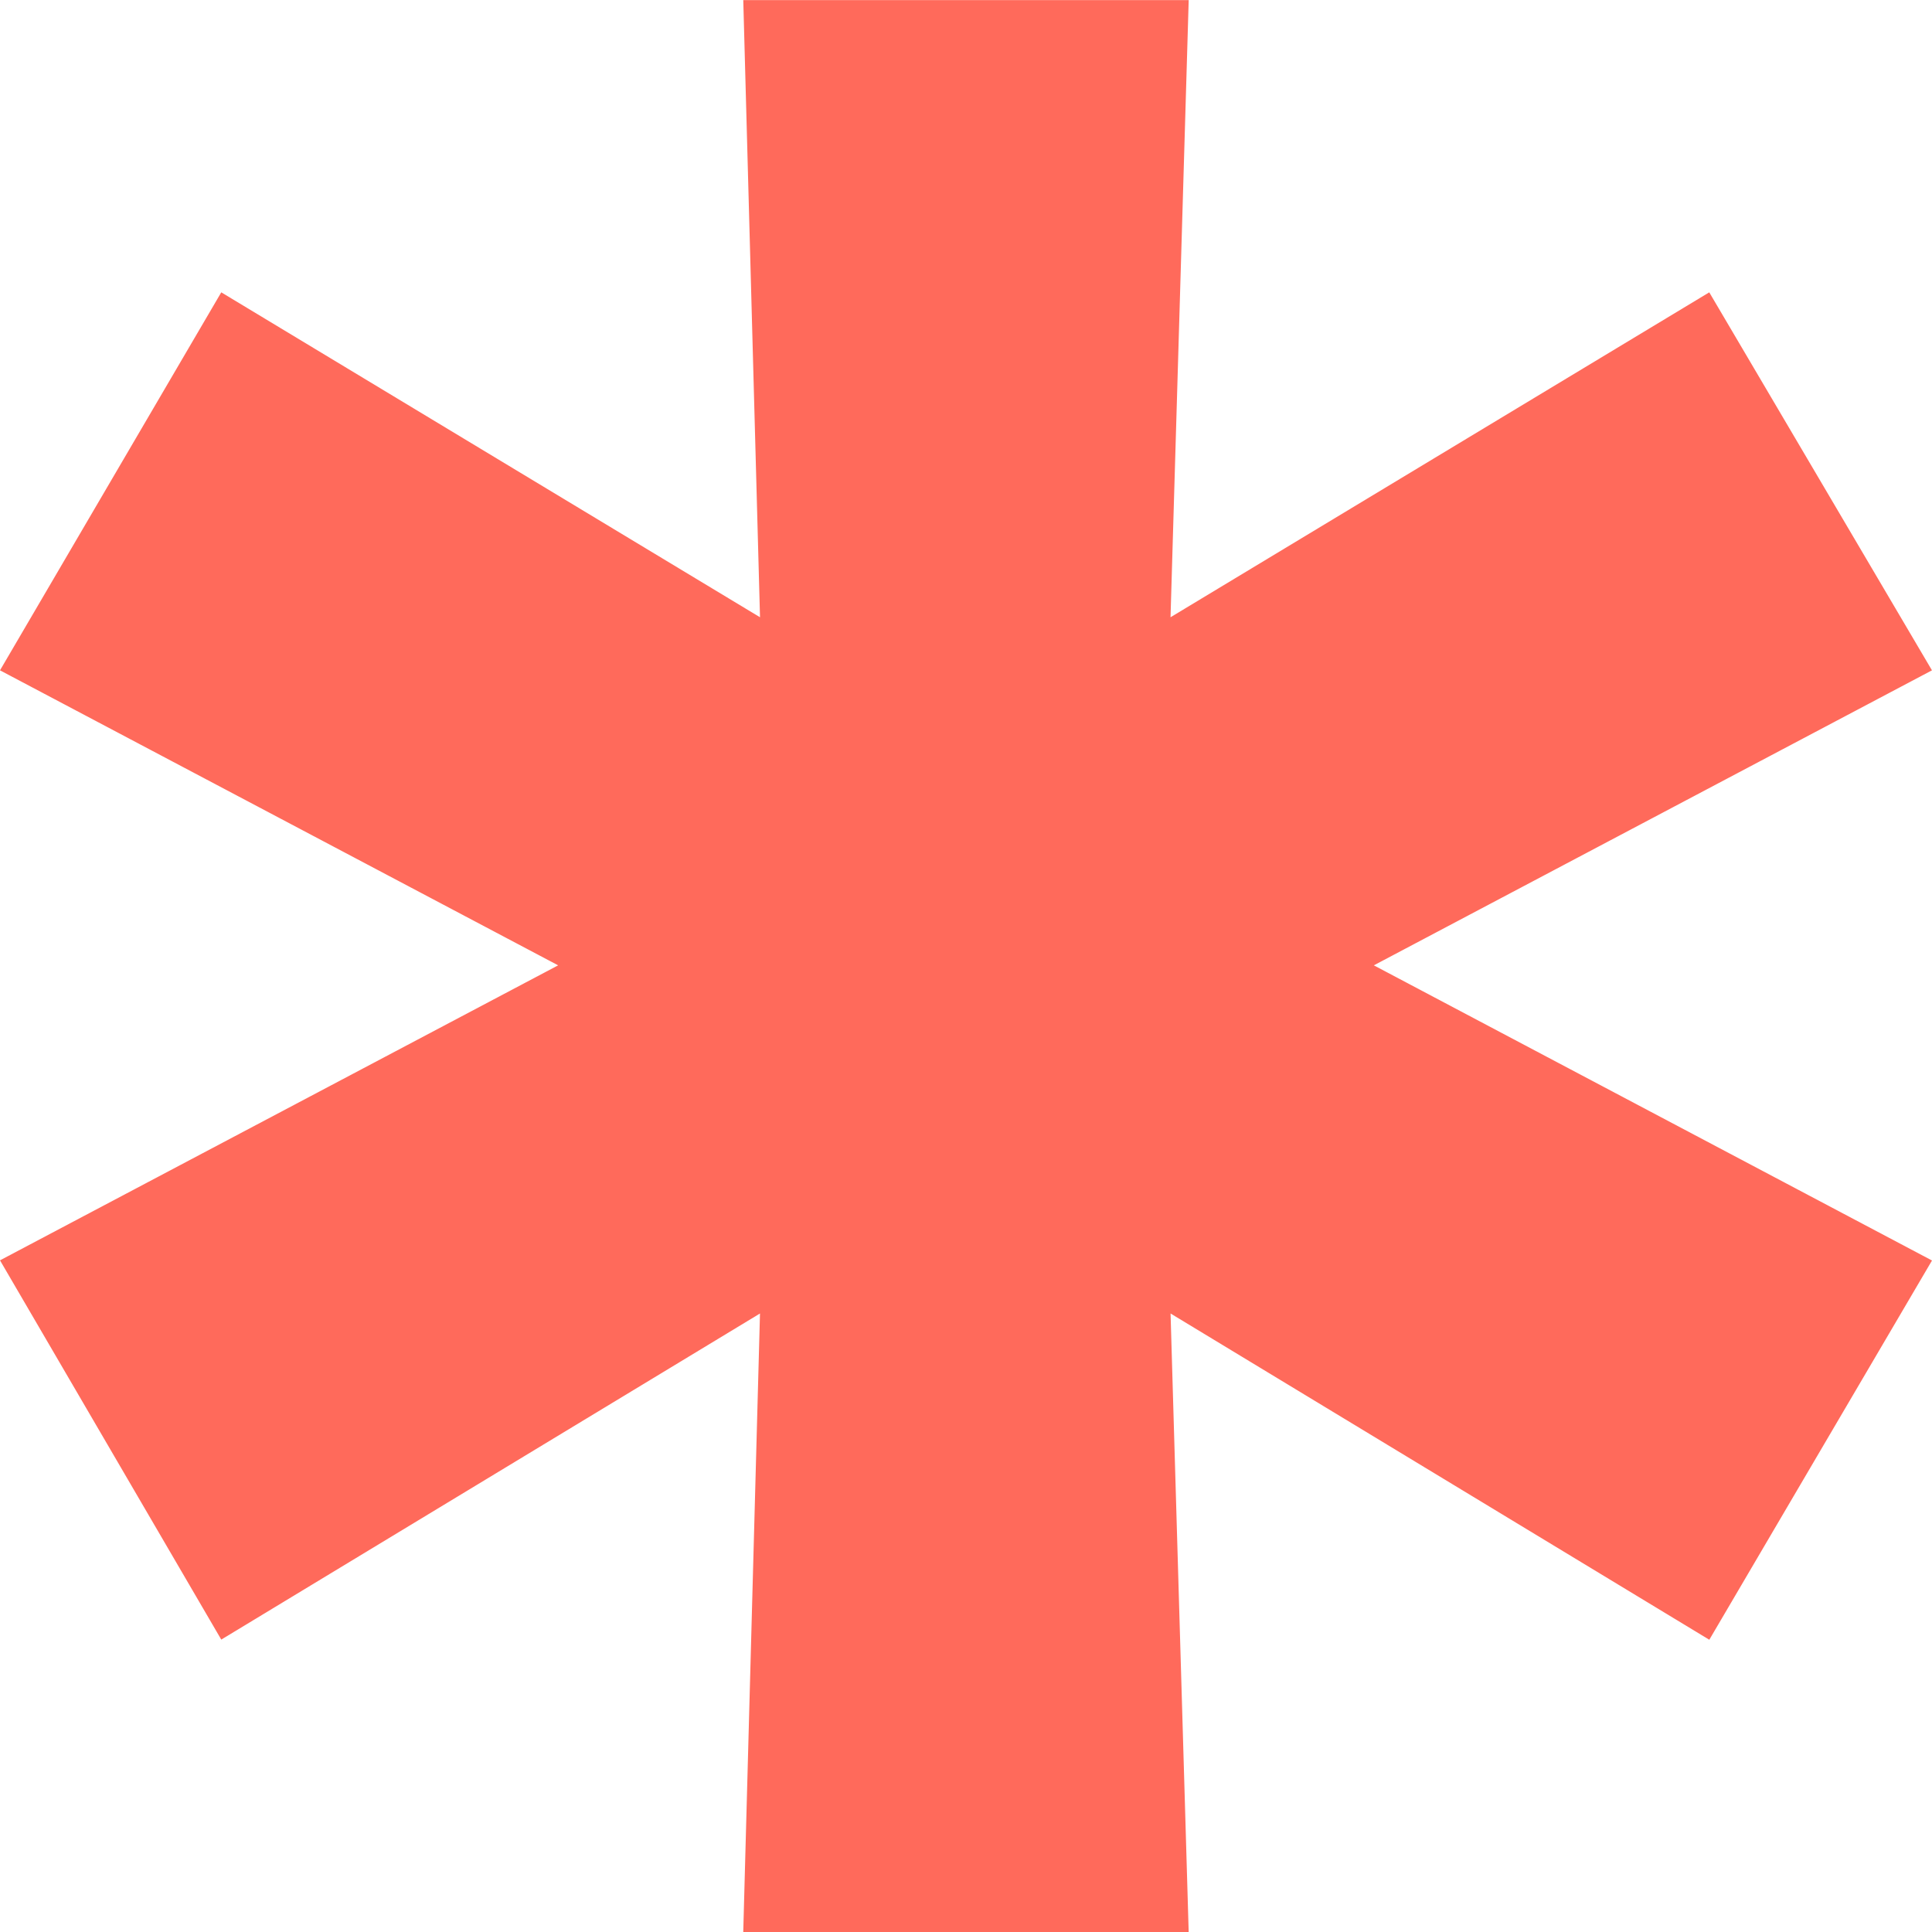 <svg xmlns="http://www.w3.org/2000/svg" width="108" height="108" viewBox="0 0 108 108"><defs><style>.a{fill:#ff6a5b;}</style></defs><path class="a" d="M249.568,160.038l31.2-16.491-12.449-21.13-30.116,18.163,1.016-34.5h-24.9l.936,34.5-30.116-18.163-12.369,21.13,31.2,16.491-31.2,16.491,12.369,21.2L215.254,179.5l-.936,34.579h24.9L238.205,179.5l30.116,18.238,12.449-21.2Z" transform="translate(-172.77 -106.075)"/></svg>
